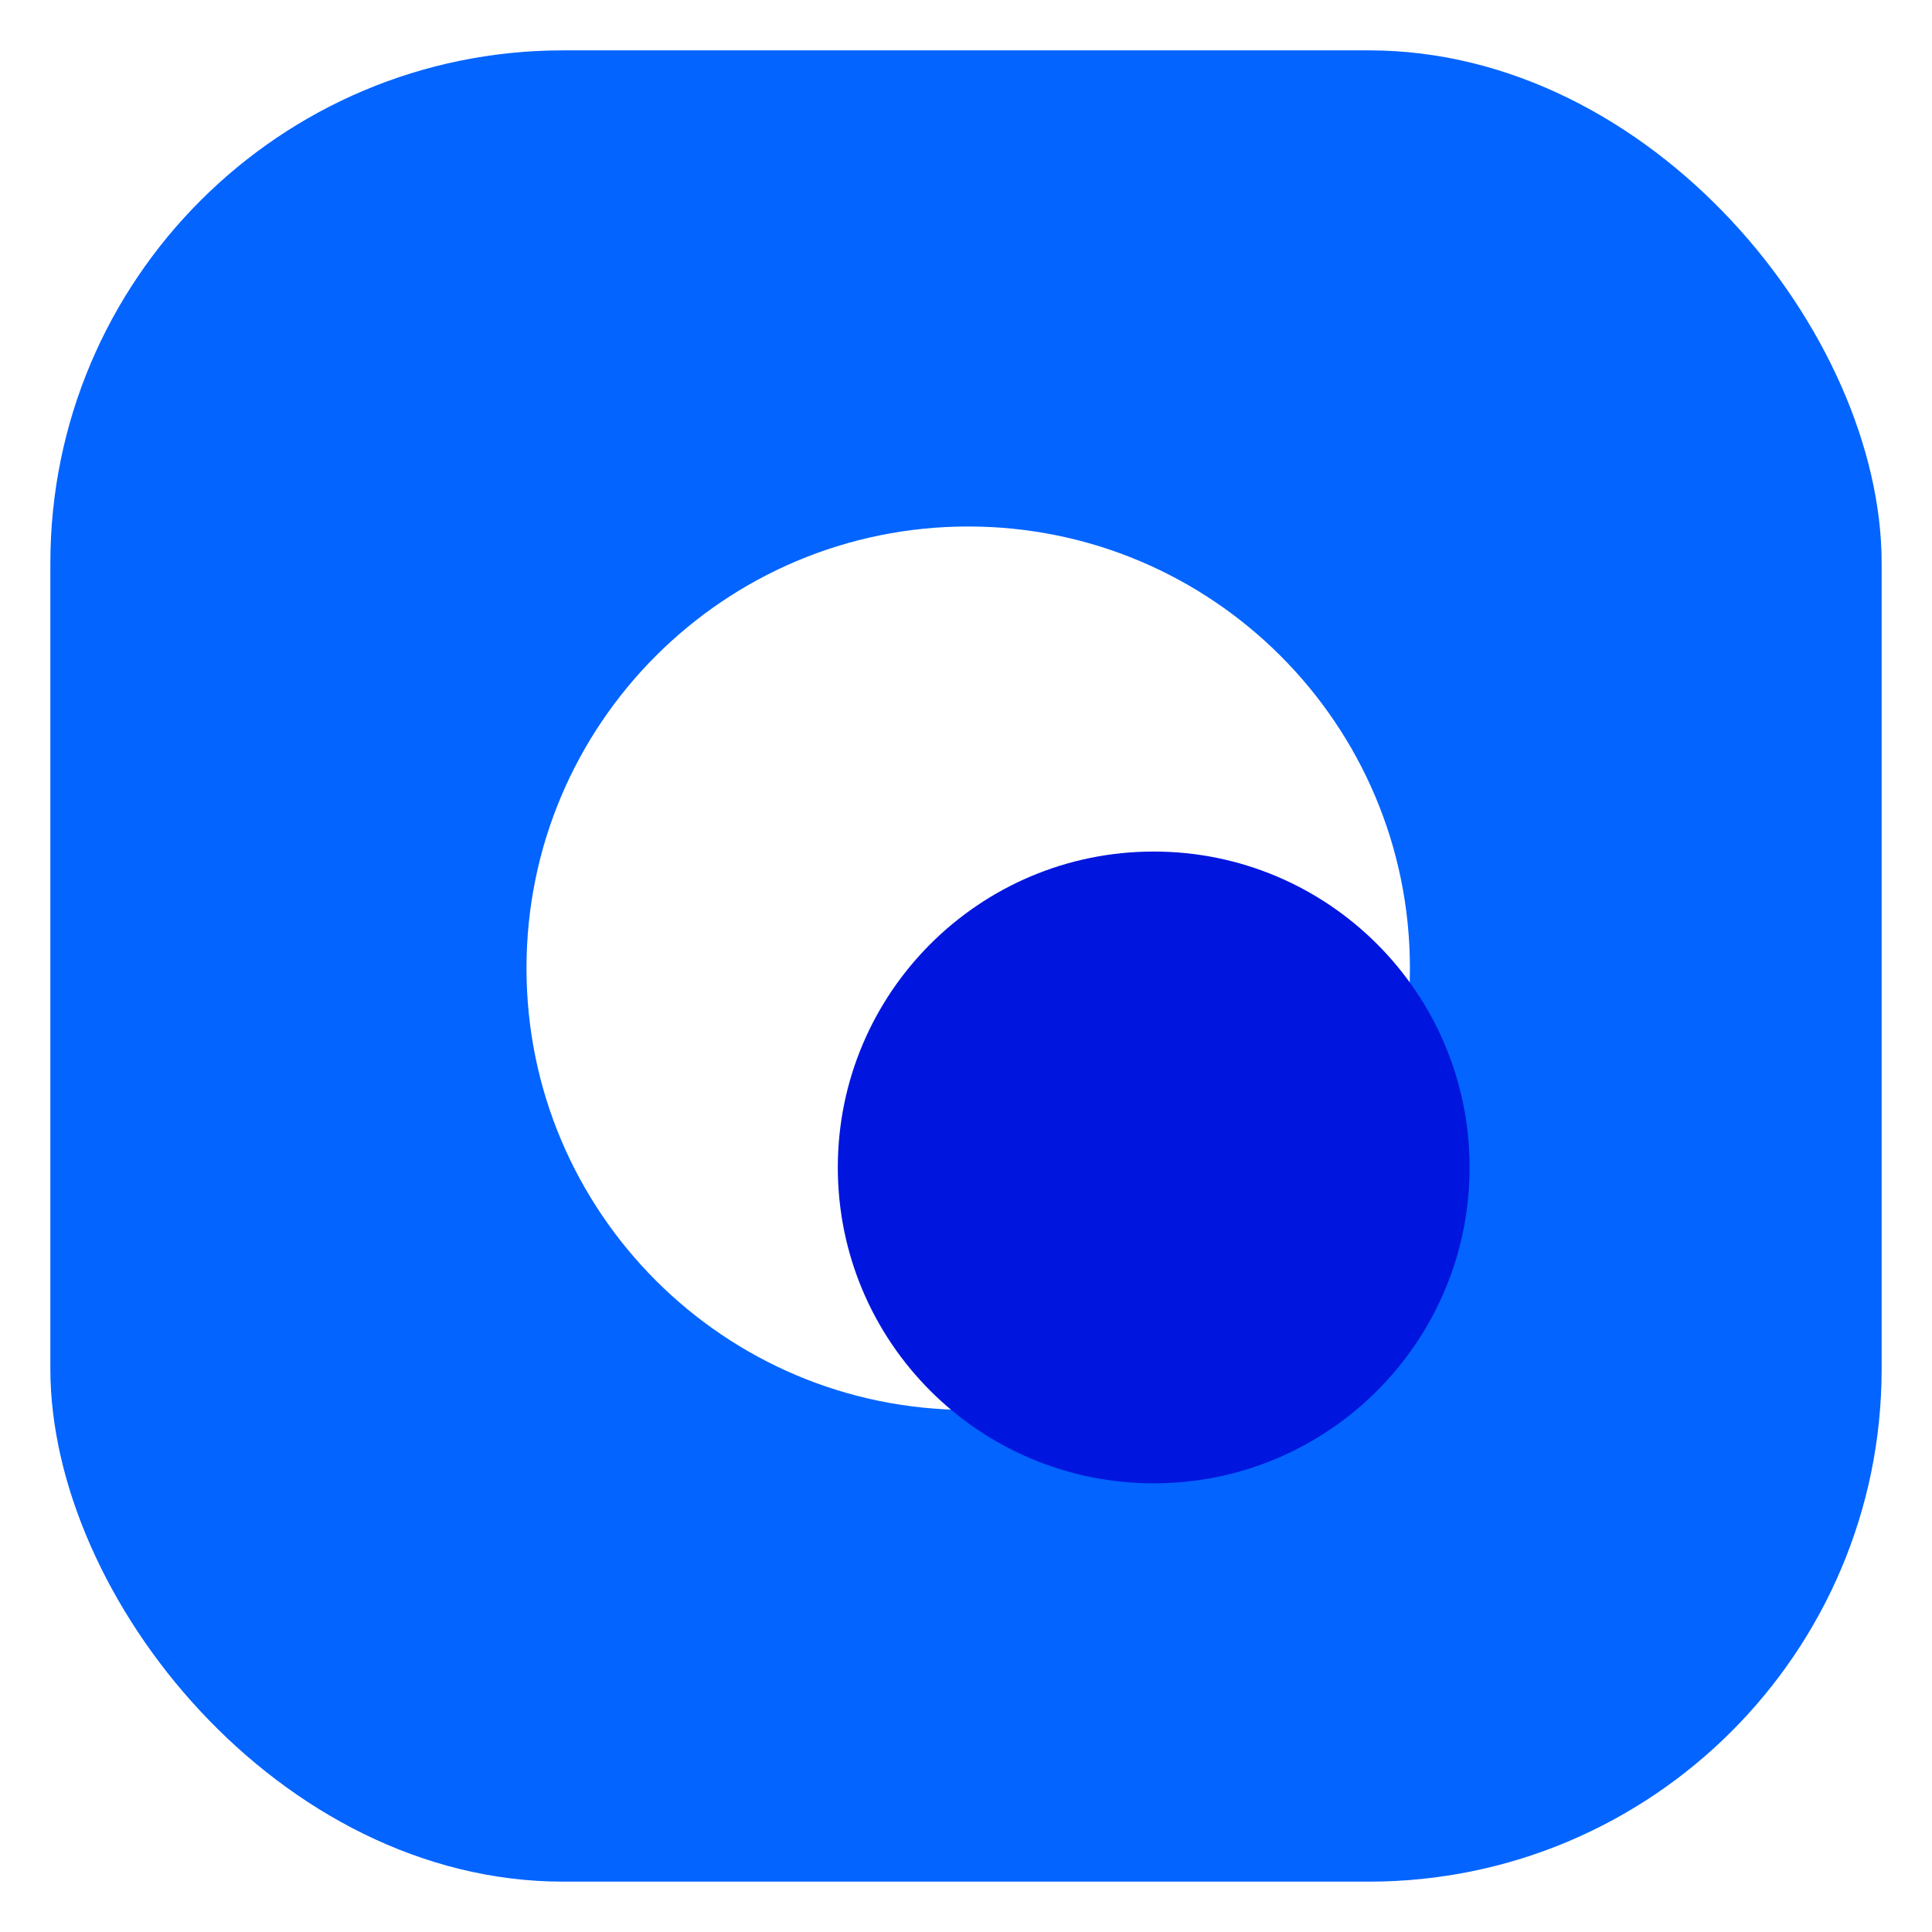 <svg width="422" height="422" viewBox="0 0 422 422" fill="none" xmlns="http://www.w3.org/2000/svg">
<rect width="422" height="422" fill="white"/>
<rect x="11" y="11" width="400" height="400" rx="112" fill="#0364FF"/>
<path d="M211.481 307.963C264.767 307.963 307.963 264.767 307.963 211.481C307.963 158.196 264.767 115 211.481 115C158.196 115 115 158.196 115 211.481C115 264.767 158.196 307.963 211.481 307.963Z" fill="white"/>
<path d="M252 324C290.108 324 321 293.108 321 255C321 216.892 290.108 186 252 186C213.892 186 183 216.892 183 255C183 293.108 213.892 324 252 324Z" fill="#0016DE"/>
</svg>
